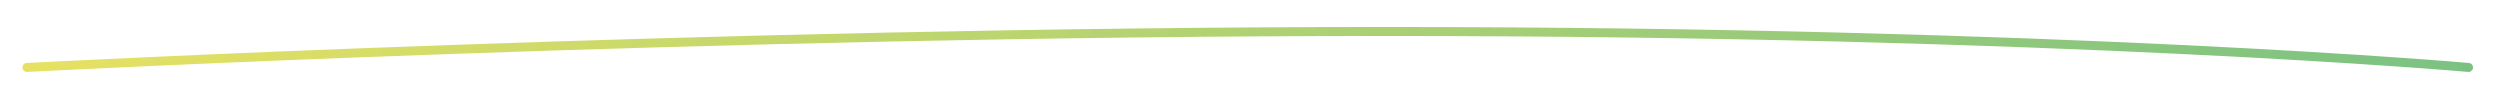 <svg width="278" height="11" viewBox="0 0 278 11" fill="none" xmlns="http://www.w3.org/2000/svg">
  <path d="M3 7.5C3 7.5 78.5 3.5 154 3.5C229.5 3.5 274.5 7.5 274.5 7.5" stroke="url(#paint0_linear_264_1175)" strokeWidth="6" stroke-linecap="round"/>
  <defs>
    <linearGradient id="paint0_linear_264_1175" x1="3" y1="5.5" x2="274.5" y2="5.5" gradientUnits="userSpaceOnUse">
      <stop offset="0" stop-color="#E6E163"/>
      <stop offset="1" stop-color="#7BC282"/>
    </linearGradient>
  </defs>
</svg>
